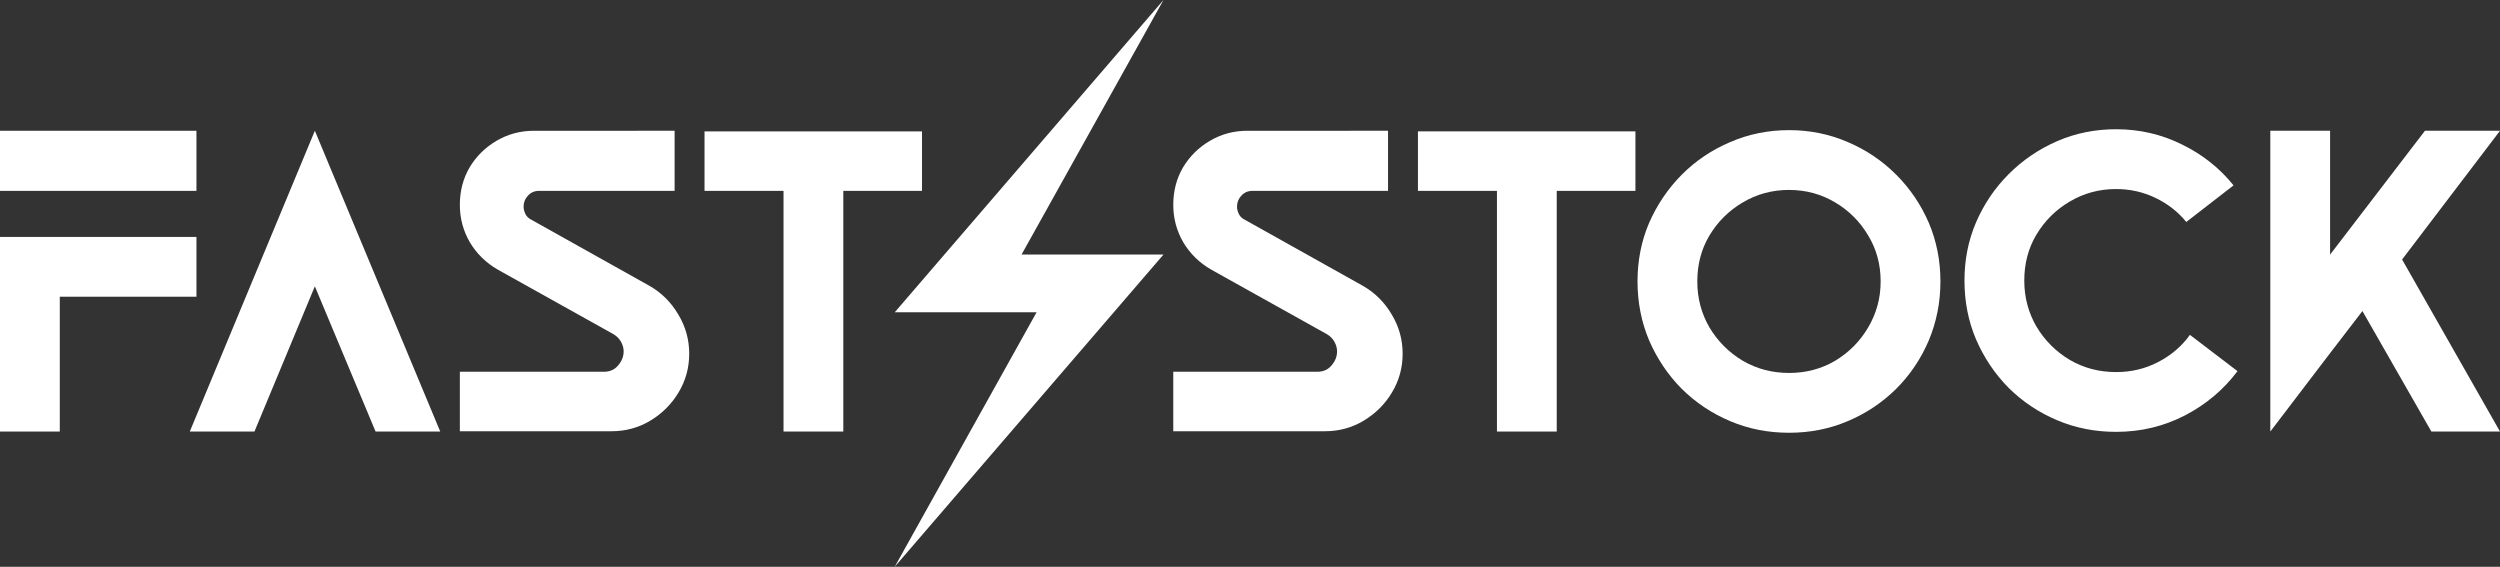 <?xml version="1.0" encoding="UTF-8" standalone="no"?>
<svg
   width="170.736"
   zoomAndPan="magnify"
   viewBox="0 0 128.052 29.031"
   height="38.708"
   preserveAspectRatio="xMidYMid"
   version="1.2"
   id="svg24"
   xmlns="http://www.w3.org/2000/svg"
   xmlns:svg="http://www.w3.org/2000/svg">
  <rect x="0" y="0" width="128.052" height="29.031" fill="#333333" stroke="none"/>
  <defs
     id="defs1">
    <clipPath
       id="817a976f10">
      <path
         d="M 67.391,0 H 81.18 V 29.031 H 67.391 Z m 0,0"
         id="path1" />
    </clipPath>
  </defs>
  <g
     id="6934ee1285"
     transform="translate(-21.578)">
    <g
       style="fill:#ffffff;fill-opacity:1"
       id="g3">
      <g
         transform="translate(19.89,22.104)"
         id="g2">
        <path
           style="stroke:none"
           d="M 1.688,-15.406 H 11.75 v 3.078 H 1.688 Z m 0,5.438 H 11.75 v 3.062 h -7 V 0 H 1.688 Z m 0,0"
           id="path2" />
      </g>
    </g>
    <g
       style="fill:#ffffff;fill-opacity:1"
       id="g5">
      <g
         transform="translate(29.83,22.104)"
         id="g4">
        <path
           style="stroke:none"
           d="M 7.875,-15.406 14.297,0 h -3.312 L 7.875,-7.438 4.781,0 h -3.312 z m 0,0"
           id="path3" />
      </g>
    </g>
    <g
       style="fill:#ffffff;fill-opacity:1"
       id="g7">
      <g
         transform="translate(43.444,22.104)"
         id="g6">
        <path
           style="stroke:none"
           d="m 12.688,-15.406 v 3.078 H 5.75 c -0.242,0 -0.434,0.086 -0.578,0.25 -0.148,0.156 -0.219,0.344 -0.219,0.562 0,0.117 0.031,0.242 0.094,0.375 0.062,0.125 0.164,0.227 0.312,0.297 l 6.031,3.375 c 0.625,0.355 1.117,0.844 1.484,1.469 0.375,0.617 0.562,1.289 0.562,2.016 0,0.719 -0.184,1.383 -0.547,1.984 -0.355,0.594 -0.836,1.074 -1.438,1.438 -0.605,0.367 -1.273,0.547 -2,0.547 H 1.688 V -3.062 h 7.375 c 0.312,0 0.555,-0.109 0.734,-0.328 0.188,-0.219 0.281,-0.457 0.281,-0.719 0,-0.156 -0.043,-0.312 -0.125,-0.469 C 9.867,-4.742 9.738,-4.879 9.562,-4.984 L 3.625,-8.297 C 3.031,-8.641 2.555,-9.102 2.203,-9.688 1.859,-10.281 1.688,-10.922 1.688,-11.609 c 0,-0.707 0.164,-1.348 0.5,-1.922 0.344,-0.57 0.801,-1.023 1.375,-1.359 0.582,-0.344 1.223,-0.516 1.922,-0.516 z m 0,0"
           id="path5" />
      </g>
    </g>
    <g
       style="fill:#ffffff;fill-opacity:1"
       id="g9">
      <g
         transform="translate(55.976,22.104)"
         id="g8">
        <path
           style="stroke:none"
           d="m 12.828,-15.375 v 3.047 H 8.797 V 0 h -3.062 V -12.328 H 1.688 V -15.375 Z m 0,0"
           id="path7" />
      </g>
    </g>
    <g
       style="fill:#ffffff;fill-opacity:1"
       id="g11">
      <g
         transform="translate(68.804,22.104)"
         id="g10">
        <path
           style="stroke:none"
           d=""
           id="path9" />
      </g>
    </g>
    <g
       style="fill:#ffffff;fill-opacity:1"
       id="g13">
      <g
         transform="translate(74.394,22.104)"
         id="g12">
        <path
           style="stroke:none"
           d=""
           id="path11" />
      </g>
    </g>
    <g
       style="fill:#ffffff;fill-opacity:1"
       id="g15">
      <g
         transform="translate(79.986,22.104)"
         id="g14">
        <path
           style="stroke:none"
           d="m 12.688,-15.406 v 3.078 H 5.75 c -0.242,0 -0.434,0.086 -0.578,0.25 -0.148,0.156 -0.219,0.344 -0.219,0.562 0,0.117 0.031,0.242 0.094,0.375 0.062,0.125 0.164,0.227 0.312,0.297 l 6.031,3.375 c 0.625,0.355 1.117,0.844 1.484,1.469 0.375,0.617 0.562,1.289 0.562,2.016 0,0.719 -0.184,1.383 -0.547,1.984 -0.355,0.594 -0.836,1.074 -1.438,1.438 -0.605,0.367 -1.273,0.547 -2,0.547 H 1.688 V -3.062 h 7.375 c 0.312,0 0.555,-0.109 0.734,-0.328 0.188,-0.219 0.281,-0.457 0.281,-0.719 0,-0.156 -0.043,-0.312 -0.125,-0.469 C 9.867,-4.742 9.738,-4.879 9.562,-4.984 L 3.625,-8.297 C 3.031,-8.641 2.555,-9.102 2.203,-9.688 1.859,-10.281 1.688,-10.922 1.688,-11.609 c 0,-0.707 0.164,-1.348 0.5,-1.922 0.344,-0.57 0.801,-1.023 1.375,-1.359 0.582,-0.344 1.223,-0.516 1.922,-0.516 z m 0,0"
           id="path13" />
      </g>
    </g>
    <g
       style="fill:#ffffff;fill-opacity:1"
       id="g17">
      <g
         transform="translate(92.518,22.104)"
         id="g16">
        <path
           style="stroke:none"
           d="m 12.828,-15.375 v 3.047 H 8.797 V 0 h -3.062 V -12.328 H 1.688 V -15.375 Z m 0,0"
           id="path15" />
      </g>
    </g>
    <g
       style="fill:#ffffff;fill-opacity:1"
       id="g19">
      <g
         transform="translate(103.765,22.104)"
         id="g18">
        <path
           style="stroke:none"
           d="M 9.453,0.062 C 8.379,0.062 7.375,-0.133 6.438,-0.531 5.5,-0.926 4.672,-1.477 3.953,-2.188 3.242,-2.906 2.688,-3.734 2.281,-4.672 1.883,-5.617 1.688,-6.625 1.688,-7.688 c 0,-1.07 0.195,-2.07 0.594,-3 0.406,-0.926 0.961,-1.75 1.672,-2.469 C 4.672,-13.875 5.5,-14.43 6.438,-14.828 7.375,-15.234 8.379,-15.438 9.453,-15.438 c 1.062,0 2.062,0.203 3,0.609 0.938,0.398 1.766,0.953 2.484,1.672 0.719,0.719 1.273,1.543 1.672,2.469 0.395,0.93 0.594,1.93 0.594,3 0,1.062 -0.199,2.07 -0.594,3.016 -0.398,0.938 -0.953,1.766 -1.672,2.484 -0.719,0.711 -1.547,1.262 -2.484,1.656 -0.938,0.398 -1.938,0.594 -3,0.594 z m 0,-12.438 c -0.867,0 -1.656,0.215 -2.375,0.641 -0.711,0.418 -1.277,0.98 -1.703,1.688 C 4.957,-9.348 4.75,-8.562 4.75,-7.688 c 0,0.855 0.207,1.641 0.625,2.359 0.426,0.711 0.992,1.277 1.703,1.703 0.719,0.418 1.508,0.625 2.375,0.625 0.863,0 1.648,-0.207 2.359,-0.625 0.707,-0.426 1.27,-0.992 1.688,-1.703 0.426,-0.719 0.641,-1.504 0.641,-2.359 0,-0.875 -0.215,-1.66 -0.641,-2.359 -0.418,-0.707 -0.98,-1.27 -1.688,-1.688 C 11.102,-12.16 10.316,-12.375 9.453,-12.375 Z m 0,0"
           id="path17" />
      </g>
    </g>
    <g
       style="fill:#ffffff;fill-opacity:1"
       id="g21">
      <g
         transform="translate(120.512,22.104)"
         id="g20">
        <path
           style="stroke:none"
           d="m 13.234,-4.953 2.438,1.859 c -0.711,0.949 -1.605,1.703 -2.688,2.266 -1.086,0.562 -2.262,0.844 -3.531,0.844 C 8.379,0.016 7.375,-0.18 6.438,-0.578 5.5,-0.973 4.672,-1.523 3.953,-2.234 3.242,-2.953 2.688,-3.781 2.281,-4.719 1.883,-5.656 1.688,-6.66 1.688,-7.734 c 0,-1.062 0.195,-2.055 0.594,-2.984 0.406,-0.938 0.961,-1.758 1.672,-2.469 0.719,-0.719 1.547,-1.281 2.484,-1.688 0.938,-0.406 1.941,-0.609 3.016,-0.609 1.207,0 2.332,0.262 3.375,0.781 1.051,0.512 1.93,1.211 2.641,2.094 l -2.422,1.875 c -0.418,-0.52 -0.945,-0.93 -1.578,-1.234 -0.625,-0.301 -1.297,-0.453 -2.016,-0.453 -0.867,0 -1.656,0.215 -2.375,0.641 -0.711,0.418 -1.277,0.98 -1.703,1.688 -0.418,0.699 -0.625,1.484 -0.625,2.359 0,0.855 0.207,1.641 0.625,2.359 0.426,0.711 0.992,1.277 1.703,1.703 0.719,0.418 1.508,0.625 2.375,0.625 0.781,0 1.5,-0.172 2.156,-0.516 0.664,-0.344 1.207,-0.805 1.625,-1.391 z m 0,0"
           id="path19" />
      </g>
    </g>
    <g
       style="fill:#ffffff;fill-opacity:1"
       id="g23">
      <g
         transform="translate(136.177,22.104)"
         id="g22">
        <path
           style="stroke:none"
           d="M 13.453,-15.406 8.438,-8.812 13.453,0 H 9.938 L 6.406,-6.172 4.75,-4.016 1.688,0 V -15.406 H 4.75 v 6.344 l 4.859,-6.344 z m 0,0"
           id="path21" />
      </g>
    </g>
    <g
       clip-rule="nonzero"
       clip-path="url(#817a976f10)"
       id="g24">
      <path
         style="fill:#ffffff;fill-opacity:1;fill-rule:nonzero;stroke:none"
         d="M 73.902,13.039 81.172,0 67.406,15.996 h 7.266 L 67.406,29.031 81.172,13.039 h -7.27"
         id="path23" />
    </g>
  </g>
</svg>
